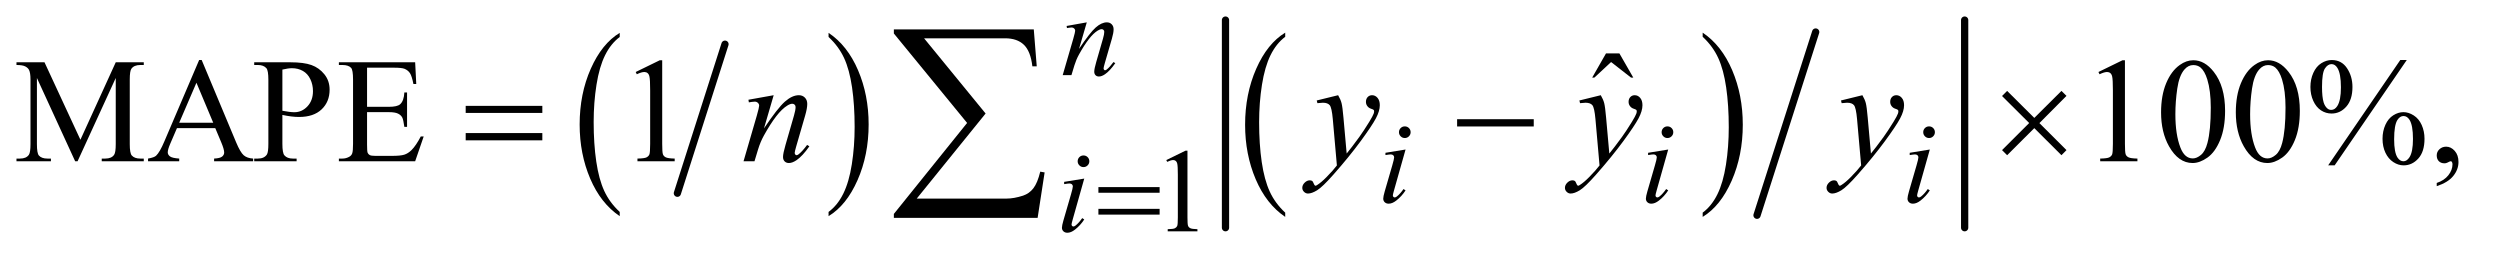 <?xml version="1.0" encoding="UTF-8"?>
<!DOCTYPE svg PUBLIC '-//W3C//DTD SVG 1.0//EN'
          'http://www.w3.org/TR/2001/REC-SVG-20010904/DTD/svg10.dtd'>
<svg stroke-dasharray="none" shape-rendering="auto" xmlns="http://www.w3.org/2000/svg" font-family="'Dialog'" text-rendering="auto" width="236" fill-opacity="1" color-interpolation="auto" color-rendering="auto" preserveAspectRatio="xMidYMid meet" font-size="12px" viewBox="0 0 236 24" fill="black" xmlns:xlink="http://www.w3.org/1999/xlink" stroke="black" image-rendering="auto" stroke-miterlimit="10" stroke-linecap="square" stroke-linejoin="miter" font-style="normal" stroke-width="1" height="24" stroke-dashoffset="0" font-weight="normal" stroke-opacity="1"
><!--Generated by the Batik Graphics2D SVG Generator--><defs id="genericDefs"
  /><g
  ><defs id="defs1"
    ><clipPath clipPathUnits="userSpaceOnUse" id="clipPath1"
      ><path d="M1.028 3.274 L150.281 3.274 L150.281 18.276 L1.028 18.276 L1.028 3.274 Z"
      /></clipPath
      ><clipPath clipPathUnits="userSpaceOnUse" id="clipPath2"
      ><path d="M32.832 104.949 L32.832 585.754 L4801.324 585.754 L4801.324 104.949 Z"
      /></clipPath
    ></defs
    ><g stroke-width="14" transform="scale(1.576,1.576) translate(-1.028,-3.274) matrix(0.031,0,0,0.031,0,0)" stroke-linejoin="round" stroke-linecap="round"
    ><line y2="479" fill="none" x1="1434" clip-path="url(#clipPath2)" x2="1342" y1="191"
    /></g
    ><g transform="matrix(0.049,0,0,0.049,-1.619,-5.16)"
    ><path d="M1226.953 513.594 L1226.953 521.734 Q1190.453 497.109 1170.094 449.453 Q1149.75 401.812 1149.75 345.172 Q1149.75 286.25 1171.141 237.844 Q1192.547 189.438 1226.953 168.594 L1226.953 176.547 Q1209.766 189.438 1198.703 211.797 Q1187.656 234.141 1182.203 268.531 Q1176.75 302.922 1176.75 340.234 Q1176.75 382.484 1181.781 416.594 Q1186.812 450.688 1197.156 473.141 Q1207.516 495.594 1226.953 513.594 Z" stroke="none" clip-path="url(#clipPath2)"
    /></g
    ><g transform="matrix(0.049,0,0,0.049,-1.619,-5.16)"
    ><path d="M1629.297 176.547 L1629.297 168.594 Q1665.797 193.031 1686.141 240.688 Q1706.5 288.328 1706.5 344.984 Q1706.5 403.891 1685.094 452.391 Q1663.703 500.906 1629.297 521.734 L1629.297 513.594 Q1646.641 500.703 1657.688 478.344 Q1668.734 456 1674.125 421.719 Q1679.516 387.422 1679.516 349.906 Q1679.516 307.844 1674.547 273.656 Q1669.578 239.453 1659.156 217 Q1648.734 194.547 1629.297 176.547 Z" stroke="none" clip-path="url(#clipPath2)"
    /></g
    ><g transform="matrix(0.049,0,0,0.049,-1.619,-5.16)"
    ><path d="M2509.047 514.984 L2509.047 523.172 Q2472.5 498.422 2452.125 450.516 Q2431.766 402.625 2431.766 345.688 Q2431.766 286.469 2453.172 237.812 Q2474.594 189.156 2509.047 168.203 L2509.047 176.203 Q2491.812 189.156 2480.75 211.625 Q2469.703 234.094 2464.234 268.656 Q2458.781 303.219 2458.781 340.734 Q2458.781 383.203 2463.812 417.484 Q2468.859 451.766 2479.219 474.328 Q2489.578 496.891 2509.047 514.984 Z" stroke="none" clip-path="url(#clipPath2)"
    /></g
    ><g transform="matrix(0.049,0,0,0.049,-1.619,-5.16)"
    ><path d="M3313.297 176.203 L3313.297 168.203 Q3349.828 192.781 3370.203 240.672 Q3390.578 288.562 3390.578 345.5 Q3390.578 404.719 3369.156 453.469 Q3347.734 502.219 3313.297 523.172 L3313.297 514.984 Q3330.656 502.031 3341.703 479.562 Q3352.766 457.094 3358.156 422.625 Q3363.562 388.156 3363.562 350.453 Q3363.562 308.172 3358.578 273.797 Q3353.609 239.422 3343.188 216.859 Q3332.766 194.297 3313.297 176.203 Z" stroke="none" clip-path="url(#clipPath2)"
    /></g
    ><g stroke-width="14" transform="matrix(0.049,0,0,0.049,-1.619,-5.16)" stroke-linejoin="round" stroke-linecap="round"
    ><line y2="520" fill="none" x1="3531" clip-path="url(#clipPath2)" x2="3418" y1="167"
    /></g
    ><g stroke-width="14" transform="matrix(0.049,0,0,0.049,-1.619,-5.16)" stroke-linejoin="round" stroke-linecap="round"
    ><line y2="544" fill="none" x1="2394" clip-path="url(#clipPath2)" x2="2394" y1="144"
    /></g
    ><g stroke-width="14" transform="matrix(0.049,0,0,0.049,-1.619,-5.16)" stroke-linejoin="round" stroke-linecap="round"
    ><line y2="544" fill="none" x1="3818" clip-path="url(#clipPath2)" x2="3818" y1="144"
    /></g
    ><g transform="matrix(0.049,0,0,0.049,-1.619,-5.16)"
    ><path d="M2279.953 413.656 L2317.016 395.562 L2320.719 395.562 L2320.719 524.156 Q2320.719 536.969 2321.781 540.109 Q2322.859 543.25 2326.219 544.938 Q2329.594 546.625 2339.922 546.844 L2339.922 551 L2282.656 551 L2282.656 546.844 Q2293.438 546.625 2296.578 545 Q2299.719 543.359 2300.953 540.609 Q2302.188 537.859 2302.188 524.156 L2302.188 441.953 Q2302.188 425.328 2301.062 420.609 Q2300.281 417.016 2298.203 415.344 Q2296.125 413.656 2293.203 413.656 Q2289.047 413.656 2281.641 417.125 L2279.953 413.656 Z" stroke="none" clip-path="url(#clipPath2)"
    /></g
    ><g transform="matrix(0.049,0,0,0.049,-1.619,-5.16)"
    ><path d="M3127.016 208.234 L3152.891 208.234 L3179.609 254.781 L3175.25 254.781 L3136.859 224.828 L3104.656 254.781 L3100.438 254.781 L3127.016 208.234 Z" stroke="none" clip-path="url(#clipPath2)"
    /></g
    ><g transform="matrix(0.049,0,0,0.049,-1.619,-5.16)"
    ><path d="M177.844 416 L104.156 255.547 L104.156 382.953 Q104.156 400.531 107.953 404.891 Q113.156 410.797 124.406 410.797 L131.156 410.797 L131.156 416 L64.781 416 L64.781 410.797 L71.531 410.797 Q83.625 410.797 88.688 403.484 Q91.781 398.984 91.781 382.953 L91.781 258.359 Q91.781 245.703 88.969 240.078 Q87 236 81.719 233.266 Q76.453 230.516 64.781 230.516 L64.781 225.312 L118.781 225.312 L187.969 374.516 L256.031 225.312 L310.031 225.312 L310.031 230.516 L303.422 230.516 Q291.188 230.516 286.125 237.828 Q283.031 242.328 283.031 258.359 L283.031 382.953 Q283.031 400.531 286.969 404.891 Q292.172 410.797 303.422 410.797 L310.031 410.797 L310.031 416 L229.031 416 L229.031 410.797 L235.781 410.797 Q248.016 410.797 252.938 403.484 Q256.031 398.984 256.031 382.953 L256.031 255.547 L182.484 416 L177.844 416 ZM447.766 352.156 L373.938 352.156 L361 382.25 Q356.219 393.359 356.219 398.844 Q356.219 403.203 360.359 406.516 Q364.516 409.812 378.297 410.797 L378.297 416 L318.25 416 L318.25 410.797 Q330.203 408.688 333.719 405.312 Q340.891 398.562 349.609 377.891 L416.688 220.953 L421.609 220.953 L487.984 379.578 Q496 398.703 502.531 404.406 Q509.078 410.094 520.75 410.797 L520.75 416 L445.516 416 L445.516 410.797 Q456.906 410.234 460.906 407 Q464.922 403.766 464.922 399.125 Q464.922 392.938 459.297 379.578 L447.766 352.156 ZM443.828 341.75 L411.484 264.688 L378.297 341.75 L443.828 341.75 ZM577.062 326.703 L577.062 382.25 Q577.062 400.25 581 404.609 Q586.344 410.797 597.172 410.797 L604.484 410.797 L604.484 416 L522.781 416 L522.781 410.797 L529.953 410.797 Q542.047 410.797 547.25 402.922 Q550.062 398.562 550.062 382.25 L550.062 259.062 Q550.062 241.062 546.266 236.703 Q540.781 230.516 529.953 230.516 L522.781 230.516 L522.781 225.312 L592.672 225.312 Q618.266 225.312 633.031 230.594 Q647.797 235.859 657.922 248.375 Q668.047 260.891 668.047 278.047 Q668.047 301.391 652.641 316.016 Q637.25 330.641 609.125 330.641 Q602.234 330.641 594.219 329.656 Q586.203 328.672 577.062 326.703 ZM577.062 318.688 Q584.516 320.094 590.281 320.797 Q596.047 321.5 600.125 321.5 Q614.75 321.5 625.359 310.188 Q635.984 298.859 635.984 280.859 Q635.984 268.484 630.922 257.875 Q625.859 247.25 616.578 241.984 Q607.297 236.703 595.484 236.703 Q588.312 236.703 577.062 239.375 L577.062 318.688 ZM740.188 235.719 L740.188 311.094 L782.094 311.094 Q798.406 311.094 803.891 306.172 Q811.203 299.703 812.047 283.391 L817.25 283.391 L817.25 349.766 L812.047 349.766 Q810.078 335.844 808.109 331.906 Q805.578 326.984 799.812 324.172 Q794.047 321.359 782.094 321.359 L740.188 321.359 L740.188 384.219 Q740.188 396.875 741.312 399.625 Q742.438 402.359 745.25 403.984 Q748.062 405.594 755.938 405.594 L788.281 405.594 Q804.453 405.594 811.766 403.344 Q819.078 401.094 825.828 394.484 Q834.547 385.766 843.688 368.188 L849.312 368.188 L832.859 416 L685.906 416 L685.906 410.797 L692.656 410.797 Q699.406 410.797 705.453 407.562 Q709.953 405.312 711.562 400.812 Q713.188 396.312 713.188 382.391 L713.188 258.5 Q713.188 240.359 709.531 236.141 Q704.469 230.516 692.656 230.516 L685.906 230.516 L685.906 225.312 L832.859 225.312 L834.969 267.078 L829.484 267.078 Q826.531 252.031 822.938 246.406 Q819.359 240.781 812.328 237.828 Q806.703 235.719 792.5 235.719 L740.188 235.719 ZM1257.75 244.016 L1304.156 221.375 L1308.797 221.375 L1308.797 382.391 Q1308.797 398.422 1310.125 402.359 Q1311.469 406.297 1315.688 408.406 Q1319.906 410.516 1332.844 410.797 L1332.844 416 L1261.125 416 L1261.125 410.797 Q1274.625 410.516 1278.562 408.484 Q1282.5 406.438 1284.047 403 Q1285.594 399.547 1285.594 382.391 L1285.594 279.453 Q1285.594 258.641 1284.188 252.734 Q1283.203 248.234 1280.594 246.125 Q1278 244.016 1274.344 244.016 Q1269.141 244.016 1259.859 248.375 L1257.75 244.016 ZM4075.75 244.016 L4122.156 221.375 L4126.797 221.375 L4126.797 382.391 Q4126.797 398.422 4128.125 402.359 Q4129.469 406.297 4133.688 408.406 Q4137.906 410.516 4150.844 410.797 L4150.844 416 L4079.125 416 L4079.125 410.797 Q4092.625 410.516 4096.562 408.484 Q4100.5 406.438 4102.047 403 Q4103.594 399.547 4103.594 382.391 L4103.594 279.453 Q4103.594 258.641 4102.188 252.734 Q4101.203 248.234 4098.594 246.125 Q4096 244.016 4092.344 244.016 Q4087.141 244.016 4077.859 248.375 L4075.75 244.016 ZM4196.406 321.781 Q4196.406 289.156 4206.25 265.609 Q4216.094 242.047 4232.406 230.516 Q4245.062 221.375 4258.562 221.375 Q4280.5 221.375 4297.938 243.734 Q4319.734 271.438 4319.734 318.828 Q4319.734 352.016 4310.172 375.219 Q4300.609 398.422 4285.766 408.906 Q4270.938 419.375 4257.156 419.375 Q4229.875 419.375 4211.734 387.172 Q4196.406 360.031 4196.406 321.781 ZM4223.969 325.297 Q4223.969 364.672 4233.672 389.562 Q4241.688 410.516 4257.578 410.516 Q4265.172 410.516 4273.328 403.703 Q4281.484 396.875 4285.703 380.844 Q4292.172 356.656 4292.172 312.641 Q4292.172 280.016 4285.422 258.219 Q4280.359 242.047 4272.344 235.297 Q4266.578 230.656 4258.422 230.656 Q4248.859 230.656 4241.406 239.234 Q4231.281 250.906 4227.625 275.938 Q4223.969 300.969 4223.969 325.297 ZM4340.406 321.781 Q4340.406 289.156 4350.25 265.609 Q4360.094 242.047 4376.406 230.516 Q4389.062 221.375 4402.562 221.375 Q4424.5 221.375 4441.938 243.734 Q4463.734 271.438 4463.734 318.828 Q4463.734 352.016 4454.172 375.219 Q4444.609 398.422 4429.766 408.906 Q4414.938 419.375 4401.156 419.375 Q4373.875 419.375 4355.734 387.172 Q4340.406 360.031 4340.406 321.781 ZM4367.969 325.297 Q4367.969 364.672 4377.672 389.562 Q4385.688 410.516 4401.578 410.516 Q4409.172 410.516 4417.328 403.703 Q4425.484 396.875 4429.703 380.844 Q4436.172 356.656 4436.172 312.641 Q4436.172 280.016 4429.422 258.219 Q4424.359 242.047 4416.344 235.297 Q4410.578 230.656 4402.422 230.656 Q4392.859 230.656 4385.406 239.234 Q4375.281 250.906 4371.625 275.938 Q4367.969 300.969 4367.969 325.297 ZM4669.75 220.953 L4530.812 423.875 L4518.297 423.875 L4657.234 220.953 L4669.75 220.953 ZM4525.188 220.953 Q4544.172 220.953 4554.641 236.703 Q4565.125 252.453 4565.125 272.844 Q4565.125 297.312 4553.312 310.672 Q4541.5 324.031 4524.906 324.031 Q4513.797 324.031 4504.516 317.922 Q4495.234 311.797 4489.672 299.703 Q4484.125 287.609 4484.125 272.844 Q4484.125 258.078 4489.75 245.641 Q4495.375 233.188 4505.141 227.078 Q4514.922 220.953 4525.188 220.953 ZM4524.766 228.828 Q4517.594 228.828 4512.031 237.266 Q4506.484 245.703 4506.484 272.703 Q4506.484 292.25 4509.578 302.516 Q4511.969 310.25 4517.031 314.469 Q4519.984 317 4524.344 317 Q4531.094 317 4535.875 309.688 Q4542.906 298.859 4542.906 273.547 Q4542.906 246.828 4536.016 236 Q4531.516 228.828 4524.766 228.828 ZM4663.281 321.359 Q4673.266 321.359 4683.172 327.688 Q4693.094 334.016 4698.5 346.109 Q4703.922 358.203 4703.922 372.688 Q4703.922 397.578 4691.969 410.734 Q4680.016 423.875 4663.703 423.875 Q4653.438 423.875 4643.797 417.547 Q4634.172 411.219 4628.609 399.484 Q4623.062 387.734 4623.062 372.688 Q4623.062 357.922 4628.609 345.688 Q4634.172 333.453 4643.797 327.406 Q4653.438 321.359 4663.281 321.359 ZM4663.422 328.812 Q4656.672 328.812 4651.75 336.406 Q4645.422 346.25 4645.422 373.672 Q4645.422 398.844 4651.891 408.828 Q4656.672 416 4663.422 416 Q4669.891 416 4674.953 408.266 Q4681.703 398 4681.703 372.969 Q4681.703 346.531 4674.953 335.984 Q4670.312 328.812 4663.422 328.812 ZM4727.469 463.953 L4727.469 457.766 Q4741.953 452.984 4749.891 442.922 Q4757.844 432.875 4757.844 421.625 Q4757.844 418.953 4756.578 417.125 Q4755.594 415.859 4754.609 415.859 Q4753.062 415.859 4747.859 418.672 Q4745.328 419.938 4742.516 419.938 Q4735.625 419.938 4731.547 415.859 Q4727.469 411.781 4727.469 404.609 Q4727.469 397.719 4732.734 392.797 Q4738.016 387.875 4745.609 387.875 Q4754.891 387.875 4762.125 395.969 Q4769.375 404.047 4769.375 417.406 Q4769.375 431.891 4759.312 444.328 Q4749.266 456.781 4727.469 463.953 Z" stroke="none" clip-path="url(#clipPath2)"
    /></g
    ><g transform="matrix(0.049,0,0,0.049,-1.619,-5.16)"
    ><path d="M2126.766 148.359 L2111.828 199.469 Q2132.828 168.125 2144 158.25 Q2155.172 148.359 2165.5 148.359 Q2171.125 148.359 2174.766 152.078 Q2178.422 155.781 2178.422 161.734 Q2178.422 168.469 2175.172 179.703 L2161.469 226.984 Q2159.109 235.172 2159.109 236.969 Q2159.109 238.547 2160 239.609 Q2160.906 240.672 2161.906 240.672 Q2163.266 240.672 2165.172 239.219 Q2171.125 234.5 2178.203 224.844 L2181.672 226.984 Q2171.234 241.906 2161.906 248.312 Q2155.406 252.703 2150.234 252.703 Q2146.078 252.703 2143.609 250.172 Q2141.141 247.641 2141.141 243.375 Q2141.141 237.984 2144.953 224.844 L2157.984 179.703 Q2160.453 171.281 2160.453 166.562 Q2160.453 164.312 2158.984 162.906 Q2157.531 161.5 2155.406 161.5 Q2152.25 161.5 2147.875 164.203 Q2139.562 169.25 2130.578 180.875 Q2121.594 192.5 2111.594 210.578 Q2106.328 220.125 2102.844 231.469 L2097.219 250 L2080.375 250 L2100.812 179.703 Q2104.406 167 2104.406 164.422 Q2104.406 161.953 2102.438 160.109 Q2100.484 158.25 2097.562 158.25 Q2096.219 158.25 2092.844 158.703 L2088.578 159.375 L2087.906 155.328 L2126.766 148.359 Z" stroke="none" clip-path="url(#clipPath2)"
    /></g
    ><g transform="matrix(0.049,0,0,0.049,-1.619,-5.16)"
    ><path d="M2739.438 348.781 Q2744.156 348.781 2747.406 352.047 Q2750.672 355.297 2750.672 360.016 Q2750.672 364.609 2747.359 367.922 Q2744.047 371.234 2739.438 371.234 Q2734.828 371.234 2731.516 367.922 Q2728.203 364.609 2728.203 360.016 Q2728.203 355.297 2731.453 352.047 Q2734.719 348.781 2739.438 348.781 ZM2740.891 393.359 L2718.656 472.094 Q2716.406 480.062 2716.406 481.641 Q2716.406 483.438 2717.469 484.562 Q2718.547 485.672 2720 485.672 Q2721.688 485.672 2724.047 483.875 Q2730.453 478.828 2736.969 469.5 L2740.891 472.094 Q2733.266 483.766 2722.922 491.75 Q2715.297 497.703 2708.328 497.703 Q2703.719 497.703 2700.797 494.953 Q2697.891 492.188 2697.891 488.031 Q2697.891 483.875 2700.688 474.219 L2715.297 423.906 Q2718.891 411.562 2718.891 408.406 Q2718.891 405.938 2717.141 404.375 Q2715.406 402.797 2712.375 402.797 Q2709.906 402.797 2702.156 404.031 L2702.156 399.656 L2740.891 393.359 ZM3245.438 348.781 Q3250.156 348.781 3253.406 352.047 Q3256.672 355.297 3256.672 360.016 Q3256.672 364.609 3253.359 367.922 Q3250.047 371.234 3245.438 371.234 Q3240.828 371.234 3237.516 367.922 Q3234.203 364.609 3234.203 360.016 Q3234.203 355.297 3237.453 352.047 Q3240.719 348.781 3245.438 348.781 ZM3246.891 393.359 L3224.656 472.094 Q3222.406 480.062 3222.406 481.641 Q3222.406 483.438 3223.469 484.562 Q3224.547 485.672 3226 485.672 Q3227.688 485.672 3230.047 483.875 Q3236.453 478.828 3242.969 469.5 L3246.891 472.094 Q3239.266 483.766 3228.922 491.75 Q3221.297 497.703 3214.328 497.703 Q3209.719 497.703 3206.797 494.953 Q3203.891 492.188 3203.891 488.031 Q3203.891 483.875 3206.688 474.219 L3221.297 423.906 Q3224.891 411.562 3224.891 408.406 Q3224.891 405.938 3223.141 404.375 Q3221.406 402.797 3218.375 402.797 Q3215.906 402.797 3208.156 404.031 L3208.156 399.656 L3246.891 393.359 ZM3749.438 348.781 Q3754.156 348.781 3757.406 352.047 Q3760.672 355.297 3760.672 360.016 Q3760.672 364.609 3757.359 367.922 Q3754.047 371.234 3749.438 371.234 Q3744.828 371.234 3741.516 367.922 Q3738.203 364.609 3738.203 360.016 Q3738.203 355.297 3741.453 352.047 Q3744.719 348.781 3749.438 348.781 ZM3750.891 393.359 L3728.656 472.094 Q3726.406 480.062 3726.406 481.641 Q3726.406 483.438 3727.469 484.562 Q3728.547 485.672 3730 485.672 Q3731.688 485.672 3734.047 483.875 Q3740.453 478.828 3746.969 469.5 L3750.891 472.094 Q3743.266 483.766 3732.922 491.75 Q3725.297 497.703 3718.328 497.703 Q3713.719 497.703 3710.797 494.953 Q3707.891 492.188 3707.891 488.031 Q3707.891 483.875 3710.688 474.219 L3725.297 423.906 Q3728.891 411.562 3728.891 408.406 Q3728.891 405.938 3727.141 404.375 Q3725.406 402.797 3722.375 402.797 Q3719.906 402.797 3712.156 404.031 L3712.156 399.656 L3750.891 393.359 Z" stroke="none" clip-path="url(#clipPath2)"
    /></g
    ><g transform="matrix(0.049,0,0,0.049,-1.619,-5.16)"
    ><path d="M2120.438 404.781 Q2125.156 404.781 2128.406 408.047 Q2131.672 411.297 2131.672 416.016 Q2131.672 420.609 2128.359 423.922 Q2125.047 427.234 2120.438 427.234 Q2115.828 427.234 2112.516 423.922 Q2109.203 420.609 2109.203 416.016 Q2109.203 411.297 2112.453 408.047 Q2115.719 404.781 2120.438 404.781 ZM2121.891 449.359 L2099.656 528.094 Q2097.406 536.062 2097.406 537.641 Q2097.406 539.438 2098.469 540.562 Q2099.547 541.672 2101 541.672 Q2102.688 541.672 2105.047 539.875 Q2111.453 534.828 2117.969 525.5 L2121.891 528.094 Q2114.266 539.766 2103.922 547.75 Q2096.297 553.703 2089.328 553.703 Q2084.719 553.703 2081.797 550.953 Q2078.891 548.188 2078.891 544.031 Q2078.891 539.875 2081.688 530.219 L2096.297 479.906 Q2099.891 467.562 2099.891 464.406 Q2099.891 461.938 2098.141 460.375 Q2096.406 458.797 2093.375 458.797 Q2090.906 458.797 2083.156 460.031 L2083.156 455.656 L2121.891 449.359 Z" stroke="none" clip-path="url(#clipPath2)"
    /></g
    ><g transform="matrix(0.049,0,0,0.049,-1.619,-5.16)"
    ><path d="M1523.562 288.734 L1504.859 352.719 Q1531.156 313.484 1545.141 301.109 Q1559.141 288.734 1572.078 288.734 Q1579.109 288.734 1583.672 293.375 Q1588.25 298.016 1588.25 305.469 Q1588.25 313.906 1584.172 327.969 L1567.016 387.172 Q1564.062 397.438 1564.062 399.688 Q1564.062 401.656 1565.188 403 Q1566.312 404.328 1567.578 404.328 Q1569.266 404.328 1571.656 402.5 Q1579.109 396.594 1587.969 384.5 L1592.328 387.172 Q1579.25 405.875 1567.578 413.891 Q1559.422 419.375 1552.953 419.375 Q1547.75 419.375 1544.656 416.203 Q1541.562 413.047 1541.562 407.703 Q1541.562 400.953 1546.344 384.5 L1562.656 327.969 Q1565.75 317.422 1565.75 311.516 Q1565.75 308.703 1563.922 306.953 Q1562.094 305.188 1559.422 305.188 Q1555.484 305.188 1550 308.562 Q1539.594 314.891 1528.344 329.453 Q1517.094 344 1504.578 366.641 Q1497.969 378.594 1493.609 392.797 L1486.578 416 L1465.484 416 L1491.078 327.969 Q1495.578 312.078 1495.578 308.844 Q1495.578 305.75 1493.109 303.438 Q1490.656 301.109 1487 301.109 Q1485.312 301.109 1481.094 301.672 L1475.75 302.516 L1474.906 297.453 L1523.562 288.734 ZM2610.984 288.734 Q2615.766 296.891 2617.594 304 Q2619.422 311.094 2621.25 331.906 L2627.438 401.094 Q2635.875 390.969 2651.906 369.031 Q2659.641 358.344 2671.031 339.922 Q2677.922 328.672 2679.469 324.172 Q2680.312 321.922 2680.312 319.531 Q2680.312 317.984 2679.328 317 Q2678.344 316.016 2674.188 314.688 Q2670.047 313.344 2667.297 309.766 Q2664.562 306.172 2664.562 301.531 Q2664.562 295.766 2667.938 292.25 Q2671.312 288.734 2676.375 288.734 Q2682.562 288.734 2686.922 293.875 Q2691.281 299 2691.281 308 Q2691.281 319.109 2683.688 333.391 Q2676.094 347.656 2654.438 377.188 Q2632.781 406.719 2601.984 441.594 Q2580.75 465.641 2570.484 471.891 Q2560.219 478.156 2552.906 478.156 Q2548.547 478.156 2545.25 474.844 Q2541.938 471.547 2541.938 467.188 Q2541.938 461.703 2546.516 457.203 Q2551.078 452.703 2556.422 452.703 Q2559.234 452.703 2561.062 453.969 Q2562.188 454.672 2563.531 457.969 Q2564.859 461.281 2565.984 462.406 Q2566.688 463.109 2567.672 463.109 Q2568.516 463.109 2570.625 461.703 Q2578.359 456.922 2588.625 446.516 Q2602.125 432.734 2608.594 424.016 L2600.719 334.859 Q2598.75 312.781 2594.812 308 Q2590.875 303.219 2581.594 303.219 Q2578.641 303.219 2571.047 304.062 L2569.781 298.859 L2610.984 288.734 ZM3116.984 288.734 Q3121.766 296.891 3123.594 304 Q3125.422 311.094 3127.25 331.906 L3133.438 401.094 Q3141.875 390.969 3157.906 369.031 Q3165.641 358.344 3177.031 339.922 Q3183.922 328.672 3185.469 324.172 Q3186.312 321.922 3186.312 319.531 Q3186.312 317.984 3185.328 317 Q3184.344 316.016 3180.188 314.688 Q3176.047 313.344 3173.297 309.766 Q3170.562 306.172 3170.562 301.531 Q3170.562 295.766 3173.938 292.25 Q3177.312 288.734 3182.375 288.734 Q3188.562 288.734 3192.922 293.875 Q3197.281 299 3197.281 308 Q3197.281 319.109 3189.688 333.391 Q3182.094 347.656 3160.438 377.188 Q3138.781 406.719 3107.984 441.594 Q3086.75 465.641 3076.484 471.891 Q3066.219 478.156 3058.906 478.156 Q3054.547 478.156 3051.25 474.844 Q3047.938 471.547 3047.938 467.188 Q3047.938 461.703 3052.516 457.203 Q3057.078 452.703 3062.422 452.703 Q3065.234 452.703 3067.062 453.969 Q3068.188 454.672 3069.531 457.969 Q3070.859 461.281 3071.984 462.406 Q3072.688 463.109 3073.672 463.109 Q3074.516 463.109 3076.625 461.703 Q3084.359 456.922 3094.625 446.516 Q3108.125 432.734 3114.594 424.016 L3106.719 334.859 Q3104.75 312.781 3100.812 308 Q3096.875 303.219 3087.594 303.219 Q3084.641 303.219 3077.047 304.062 L3075.781 298.859 L3116.984 288.734 ZM3620.984 288.734 Q3625.766 296.891 3627.594 304 Q3629.422 311.094 3631.25 331.906 L3637.438 401.094 Q3645.875 390.969 3661.906 369.031 Q3669.641 358.344 3681.031 339.922 Q3687.922 328.672 3689.469 324.172 Q3690.312 321.922 3690.312 319.531 Q3690.312 317.984 3689.328 317 Q3688.344 316.016 3684.188 314.688 Q3680.047 313.344 3677.297 309.766 Q3674.562 306.172 3674.562 301.531 Q3674.562 295.766 3677.938 292.25 Q3681.312 288.734 3686.375 288.734 Q3692.562 288.734 3696.922 293.875 Q3701.281 299 3701.281 308 Q3701.281 319.109 3693.688 333.391 Q3686.094 347.656 3664.438 377.188 Q3642.781 406.719 3611.984 441.594 Q3590.75 465.641 3580.484 471.891 Q3570.219 478.156 3562.906 478.156 Q3558.547 478.156 3555.25 474.844 Q3551.938 471.547 3551.938 467.188 Q3551.938 461.703 3556.516 457.203 Q3561.078 452.703 3566.422 452.703 Q3569.234 452.703 3571.062 453.969 Q3572.188 454.672 3573.531 457.969 Q3574.859 461.281 3575.984 462.406 Q3576.688 463.109 3577.672 463.109 Q3578.516 463.109 3580.625 461.703 Q3588.359 456.922 3598.625 446.516 Q3612.125 432.734 3618.594 424.016 L3610.719 334.859 Q3608.75 312.781 3604.812 308 Q3600.875 303.219 3591.594 303.219 Q3588.641 303.219 3581.047 304.062 L3579.781 298.859 L3620.984 288.734 Z" stroke="none" clip-path="url(#clipPath2)"
    /></g
    ><g transform="matrix(0.049,0,0,0.049,-1.619,-5.16)"
    ><path d="M2149.156 465.766 L2267.078 465.766 L2267.078 476.656 L2149.156 476.656 L2149.156 465.766 ZM2149.156 507.656 L2267.078 507.656 L2267.078 518.766 L2149.156 518.766 L2149.156 507.656 Z" stroke="none" clip-path="url(#clipPath2)"
    /></g
    ><g transform="matrix(0.049,0,0,0.049,-1.619,-5.16)"
    ><path d="M930.203 309.266 L1077.859 309.266 L1077.859 322.906 L930.203 322.906 L930.203 309.266 ZM930.203 361.719 L1077.859 361.719 L1077.859 375.641 L930.203 375.641 L930.203 361.719 ZM2840.203 335 L2987.859 335 L2987.859 348.922 L2840.203 348.922 L2840.203 335 ZM3899.859 280.438 L3952.172 332.469 L4004.484 280.438 L4014.188 290 L3962.016 342.453 L4014.188 394.484 L4004.484 404.328 L3952.172 352.156 L3899.859 404.328 L3890.016 394.484 L3942.328 342.312 L3890.016 290.281 L3899.859 280.438 Z" stroke="none" clip-path="url(#clipPath2)"
    /></g
    ><g transform="matrix(0.049,0,0,0.049,-1.619,-5.16)"
    ><path d="M2032.047 525.031 L1755.078 525.031 L1755.078 517.438 L1896.203 342.141 L1755.078 169.812 L1755.078 162 L2024.656 162 L2030.359 233.094 L2021.922 233.094 Q2018.547 203.984 2005.562 191.547 Q1992.594 179.094 1969.391 179.094 L1813.297 179.094 L1931.844 324 L1799.172 487.906 L1971.719 487.906 Q1986.484 487.906 2003.984 482.219 Q2016.016 478.203 2023.922 467.969 Q2031.828 457.734 2037.109 436.016 L2045.547 437.484 L2032.047 525.031 Z" stroke="none" clip-path="url(#clipPath2)"
    /></g
  ></g
></svg
>
